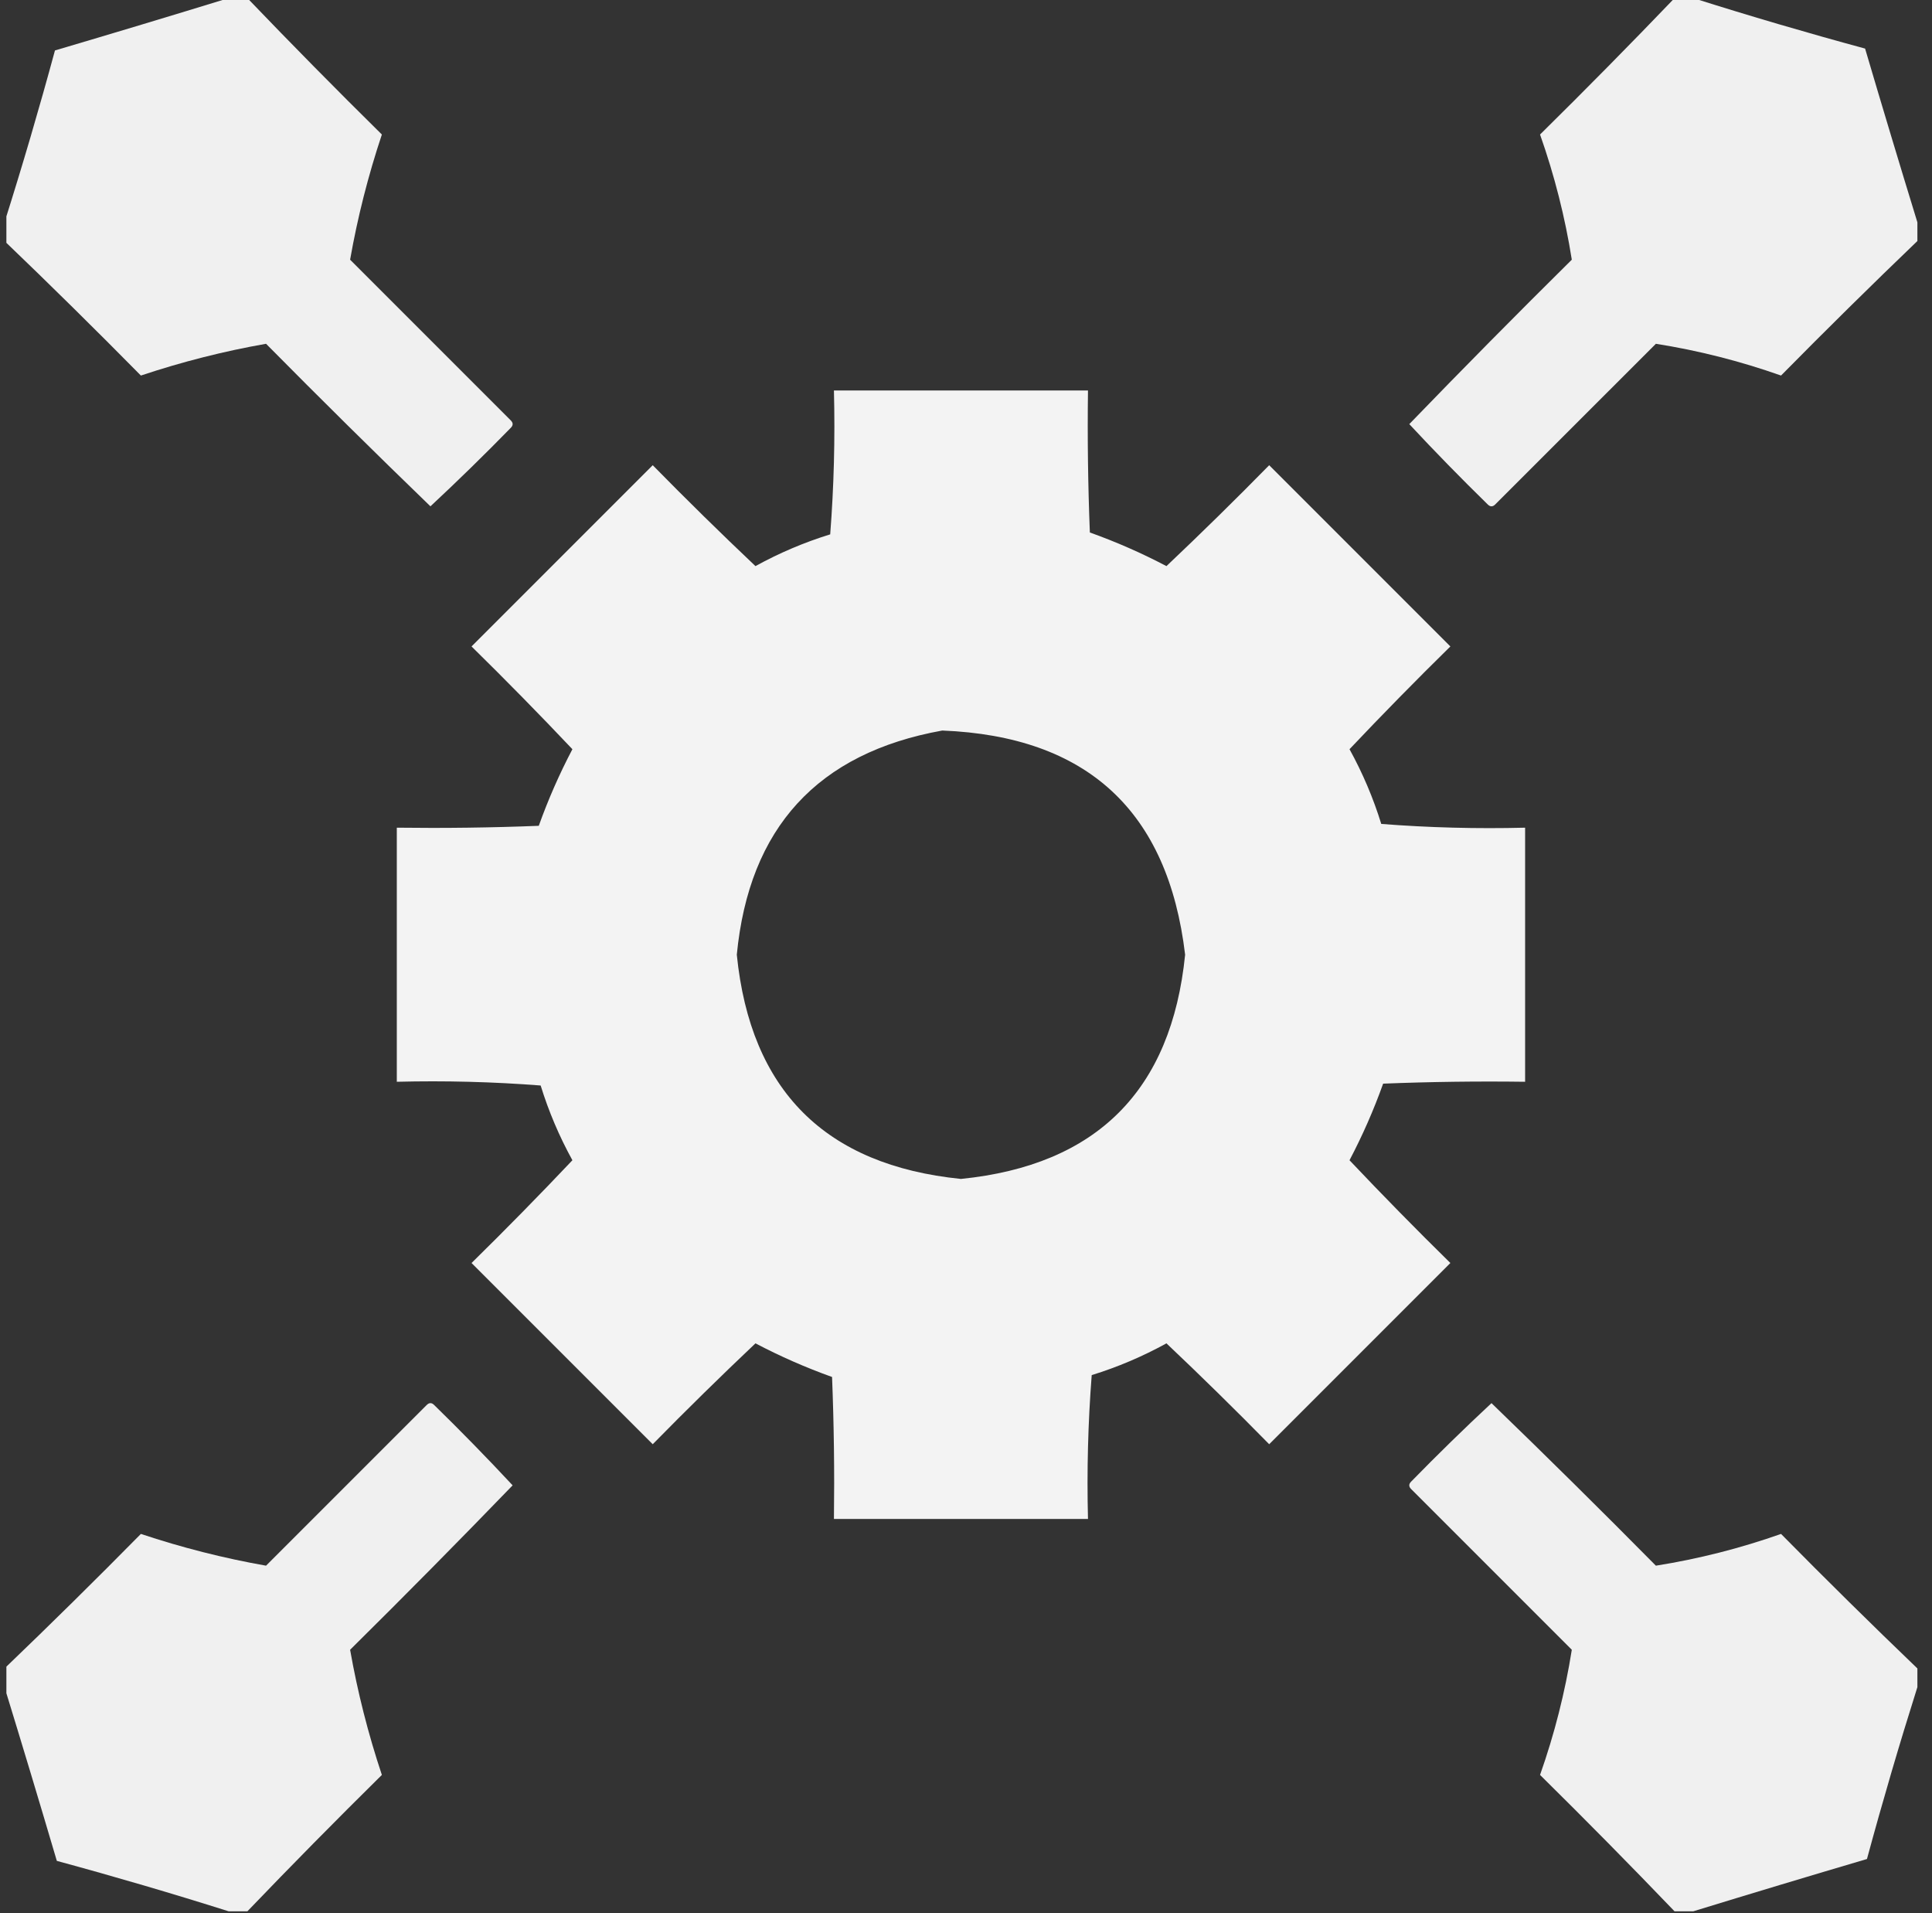<?xml version="1.0" encoding="UTF-8"?>
<svg xmlns="http://www.w3.org/2000/svg" width="101" height="100" viewBox="0 0 101 100" fill="none">
  <rect x="0" y="0" width="101" height="100" fill="#333333" stroke="none"/>
  <g clip-path="url(#clip0_19018_2620)">
    <path opacity="0.969" fill-rule="evenodd" clip-rule="evenodd" d="M11.955 -0.098C12.281 -0.098 12.606 -0.098 12.932 -0.098C15.236 2.304 17.58 4.681 19.963 7.031C19.246 9.181 18.692 11.362 18.303 13.574C21.102 16.374 23.902 19.173 26.701 21.973C26.832 22.103 26.832 22.233 26.701 22.363C25.331 23.766 23.932 25.133 22.502 26.465C19.608 23.668 16.743 20.836 13.908 17.969C11.696 18.358 9.515 18.912 7.365 19.629C5.015 17.246 2.639 14.902 0.236 12.598C0.236 12.272 0.236 11.947 0.236 11.621C1.171 8.667 2.05 5.672 2.873 2.637C5.923 1.737 8.95 0.825 11.955 -0.098Z" fill="#F6F6F6"></path>
    <path opacity="0.969" fill-rule="evenodd" clip-rule="evenodd" d="M87.541 -0.098C87.867 -0.098 88.192 -0.098 88.518 -0.098C91.472 0.837 94.466 1.716 97.502 2.539C98.402 5.588 99.313 8.616 100.236 11.621C100.236 11.947 100.236 12.272 100.236 12.598C97.835 14.902 95.458 17.246 93.108 19.629C90.968 18.874 88.787 18.321 86.565 17.969C83.765 20.768 80.966 23.568 78.166 26.367C78.036 26.497 77.906 26.497 77.775 26.367C76.373 24.997 75.006 23.598 73.674 22.168C76.471 19.274 79.303 16.409 82.17 13.574C81.818 11.351 81.264 9.17 80.51 7.031C82.893 4.681 85.237 2.304 87.541 -0.098Z" fill="#F6F6F6"></path>
    <path opacity="0.981" fill-rule="evenodd" clip-rule="evenodd" d="M43.596 20.41C48.023 20.41 52.45 20.41 56.877 20.41C56.844 22.885 56.877 25.359 56.975 27.832C58.346 28.322 59.681 28.908 60.979 29.59C62.799 27.867 64.589 26.11 66.35 24.316C69.507 27.474 72.665 30.631 75.822 33.789C74.029 35.55 72.271 37.34 70.549 39.16C71.236 40.406 71.789 41.708 72.209 43.066C74.7 43.26 77.207 43.325 79.729 43.262C79.729 47.689 79.729 52.116 79.729 56.543C77.254 56.51 74.78 56.543 72.307 56.641C71.817 58.012 71.231 59.347 70.549 60.645C72.271 62.465 74.029 64.255 75.822 66.016C72.665 69.173 69.507 72.331 66.35 75.488C64.589 73.695 62.799 71.937 60.979 70.215C59.733 70.901 58.43 71.455 57.072 71.875C56.879 74.366 56.814 76.873 56.877 79.394C52.45 79.394 48.023 79.394 43.596 79.394C43.628 76.92 43.596 74.446 43.498 71.973C42.127 71.482 40.792 70.897 39.494 70.215C37.674 71.937 35.884 73.695 34.123 75.488C30.966 72.331 27.808 69.173 24.651 66.016C26.444 64.255 28.201 62.465 29.924 60.645C29.237 59.398 28.684 58.096 28.264 56.738C25.773 56.545 23.266 56.48 20.744 56.543C20.744 52.116 20.744 47.689 20.744 43.262C23.219 43.294 25.693 43.262 28.166 43.164C28.656 41.792 29.242 40.458 29.924 39.16C28.201 37.34 26.444 35.55 24.651 33.789C27.808 30.631 30.966 27.474 34.123 24.316C35.884 26.11 37.674 27.867 39.494 29.59C40.74 28.903 42.042 28.35 43.401 27.93C43.594 25.439 43.659 22.932 43.596 20.41ZM49.26 38.184C56.832 38.485 61.064 42.391 61.955 49.902C61.239 56.999 57.333 60.905 50.236 61.621C43.14 60.905 39.234 56.999 38.518 49.902C39.161 43.264 42.742 39.357 49.26 38.184Z" fill="#F6F6F6"></path>
    <path opacity="0.969" fill-rule="evenodd" clip-rule="evenodd" d="M12.932 99.902C12.606 99.902 12.281 99.902 11.955 99.902C9.001 98.968 6.006 98.089 2.971 97.266C2.071 94.216 1.16 91.189 0.236 88.184C0.236 87.858 0.236 87.533 0.236 87.207C2.639 84.903 5.015 82.559 7.365 80.176C9.515 80.893 11.696 81.446 13.908 81.836C16.708 79.037 19.507 76.237 22.307 73.438C22.437 73.307 22.567 73.307 22.697 73.438C24.1 74.808 25.467 76.207 26.799 77.637C24.002 80.531 21.17 83.396 18.303 86.231C18.692 88.443 19.246 90.624 19.963 92.773C17.58 95.124 15.236 97.5 12.932 99.902Z" fill="#F6F6F6"></path>
    <path opacity="0.969" fill-rule="evenodd" clip-rule="evenodd" d="M100.236 87.207C100.236 87.533 100.236 87.858 100.236 88.184C99.302 91.138 98.423 94.132 97.6 97.168C94.55 98.068 91.523 98.979 88.518 99.902C88.192 99.902 87.867 99.902 87.541 99.902C85.237 97.5 82.893 95.124 80.51 92.773C81.264 90.634 81.818 88.453 82.17 86.231C79.371 83.431 76.571 80.631 73.772 77.832C73.641 77.702 73.641 77.572 73.772 77.441C75.142 76.039 76.541 74.672 77.971 73.34C80.865 76.136 83.73 78.969 86.565 81.836C88.787 81.484 90.968 80.93 93.108 80.176C95.458 82.559 97.835 84.903 100.236 87.207Z" fill="#F6F6F6"></path>
  </g>
  <defs>
    <clipPath id="clip0_19018_2620">
      <rect width="100" height="100" fill="white" transform="translate(0.334)"></rect>
    </clipPath>
  </defs>
</svg>
